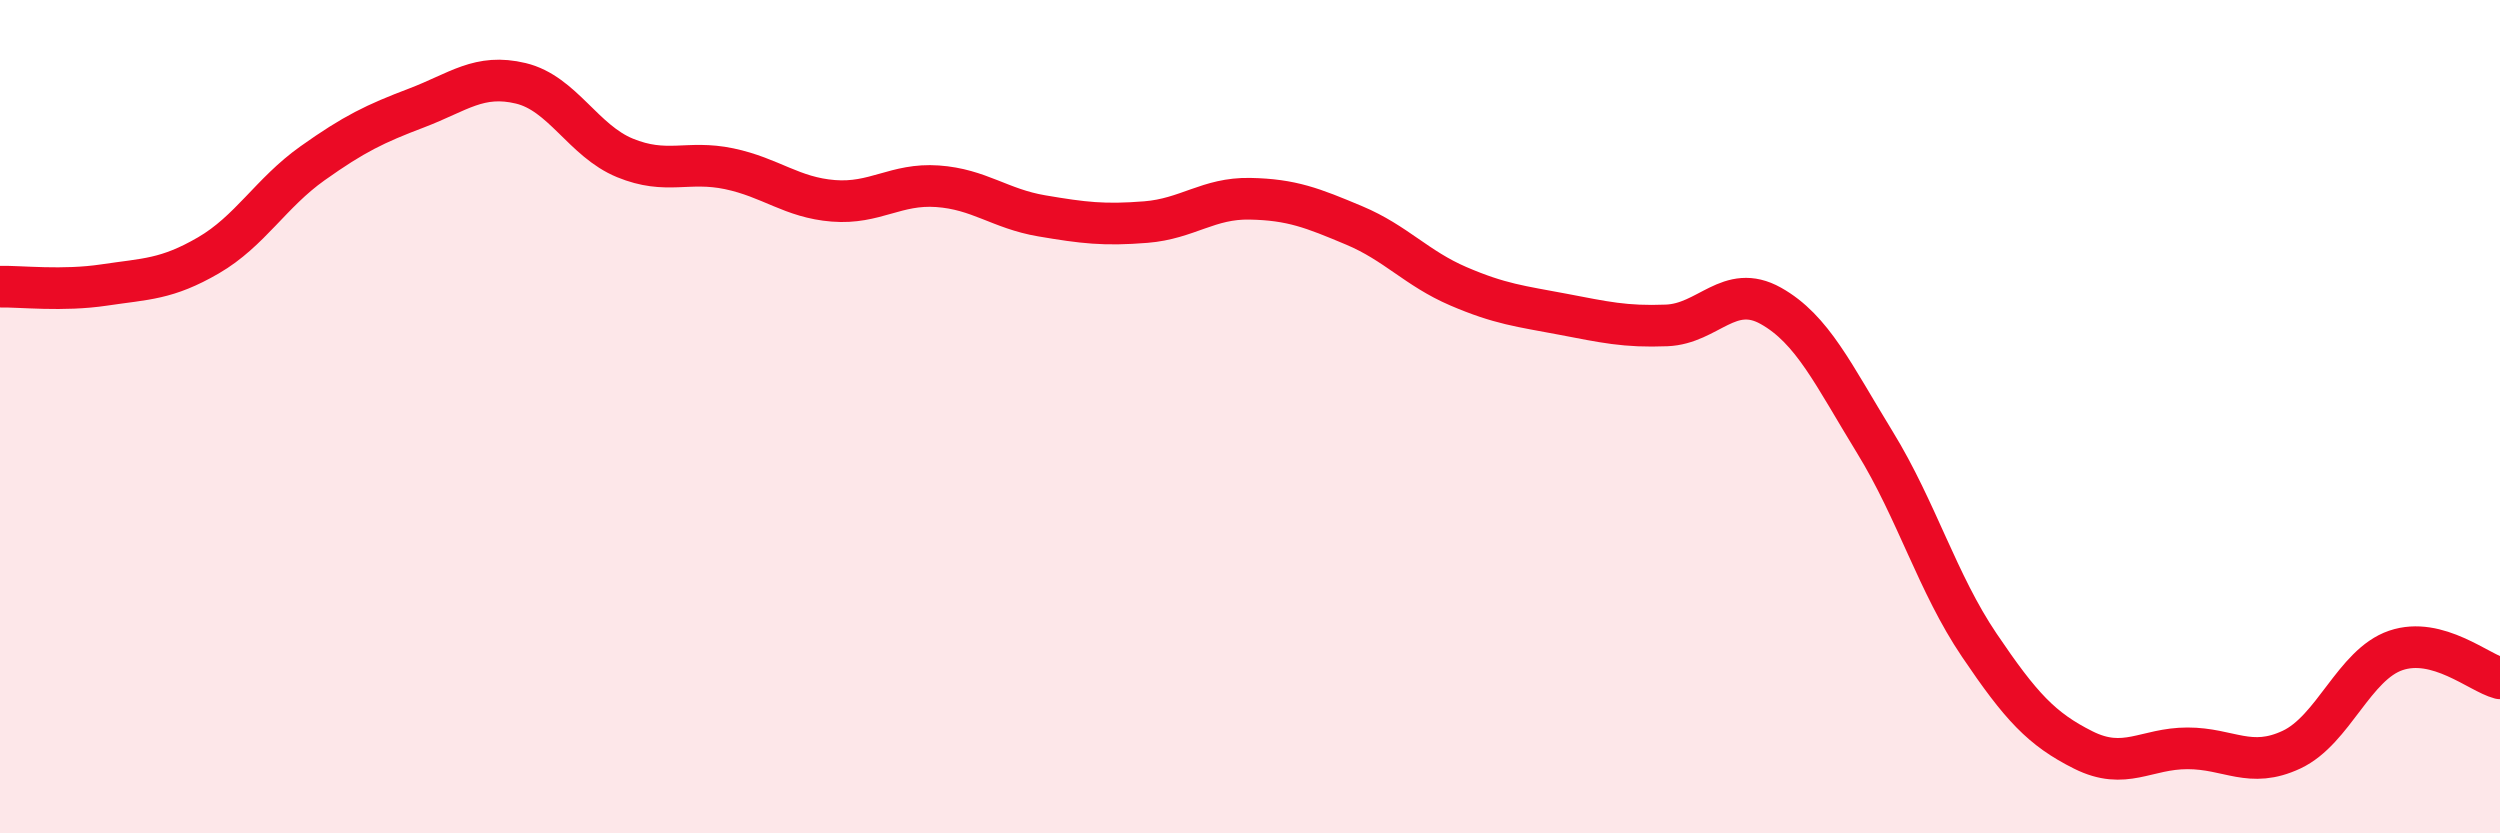 
    <svg width="60" height="20" viewBox="0 0 60 20" xmlns="http://www.w3.org/2000/svg">
      <path
        d="M 0,6.88 C 0.5,6.87 1.5,6.99 2.5,6.84 C 3.5,6.69 4,6.71 5,6.13 C 6,5.55 6.5,4.63 7.5,3.92 C 8.5,3.21 9,2.97 10,2.59 C 11,2.21 11.5,1.76 12.5,2 C 13.5,2.24 14,3.38 15,3.79 C 16,4.2 16.5,3.84 17.5,4.05 C 18.5,4.26 19,4.74 20,4.82 C 21,4.9 21.5,4.4 22.5,4.47 C 23.5,4.54 24,5.01 25,5.18 C 26,5.35 26.5,5.41 27.5,5.33 C 28.5,5.25 29,4.75 30,4.77 C 31,4.79 31.5,4.99 32.5,5.41 C 33.5,5.83 34,6.44 35,6.87 C 36,7.3 36.5,7.35 37.5,7.54 C 38.5,7.73 39,7.85 40,7.81 C 41,7.77 41.5,6.78 42.5,7.34 C 43.5,7.9 44,8.99 45,10.62 C 46,12.25 46.5,14 47.5,15.48 C 48.5,16.96 49,17.5 50,18 C 51,18.5 51.5,17.96 52.5,17.96 C 53.5,17.96 54,18.46 55,17.99 C 56,17.52 56.5,15.95 57.5,15.61 C 58.5,15.27 59.5,16.15 60,16.28L60 20L0 20Z"
        fill="#EB0A25"
        opacity="0.1"
        stroke-linecap="round"
        stroke-linejoin="round"
      />
      <path
        d="M 0,6.88 C 0.5,6.87 1.5,6.99 2.5,6.84 C 3.5,6.69 4,6.71 5,6.13 C 6,5.55 6.5,4.63 7.5,3.92 C 8.5,3.21 9,2.97 10,2.59 C 11,2.21 11.5,1.76 12.5,2 C 13.5,2.24 14,3.38 15,3.79 C 16,4.2 16.5,3.84 17.5,4.05 C 18.5,4.26 19,4.74 20,4.82 C 21,4.9 21.5,4.4 22.5,4.47 C 23.5,4.54 24,5.01 25,5.18 C 26,5.35 26.5,5.41 27.5,5.33 C 28.5,5.25 29,4.75 30,4.77 C 31,4.79 31.5,4.99 32.5,5.41 C 33.5,5.83 34,6.44 35,6.87 C 36,7.3 36.5,7.35 37.5,7.54 C 38.5,7.73 39,7.85 40,7.81 C 41,7.77 41.5,6.78 42.5,7.34 C 43.5,7.9 44,8.99 45,10.62 C 46,12.25 46.5,14 47.5,15.48 C 48.5,16.96 49,17.5 50,18 C 51,18.5 51.5,17.96 52.5,17.96 C 53.5,17.96 54,18.46 55,17.99 C 56,17.52 56.5,15.95 57.5,15.61 C 58.5,15.27 59.5,16.15 60,16.28"
        stroke="#EB0A25"
        stroke-width="1"
        fill="none"
        stroke-linecap="round"
        stroke-linejoin="round"
      />
    </svg>
  